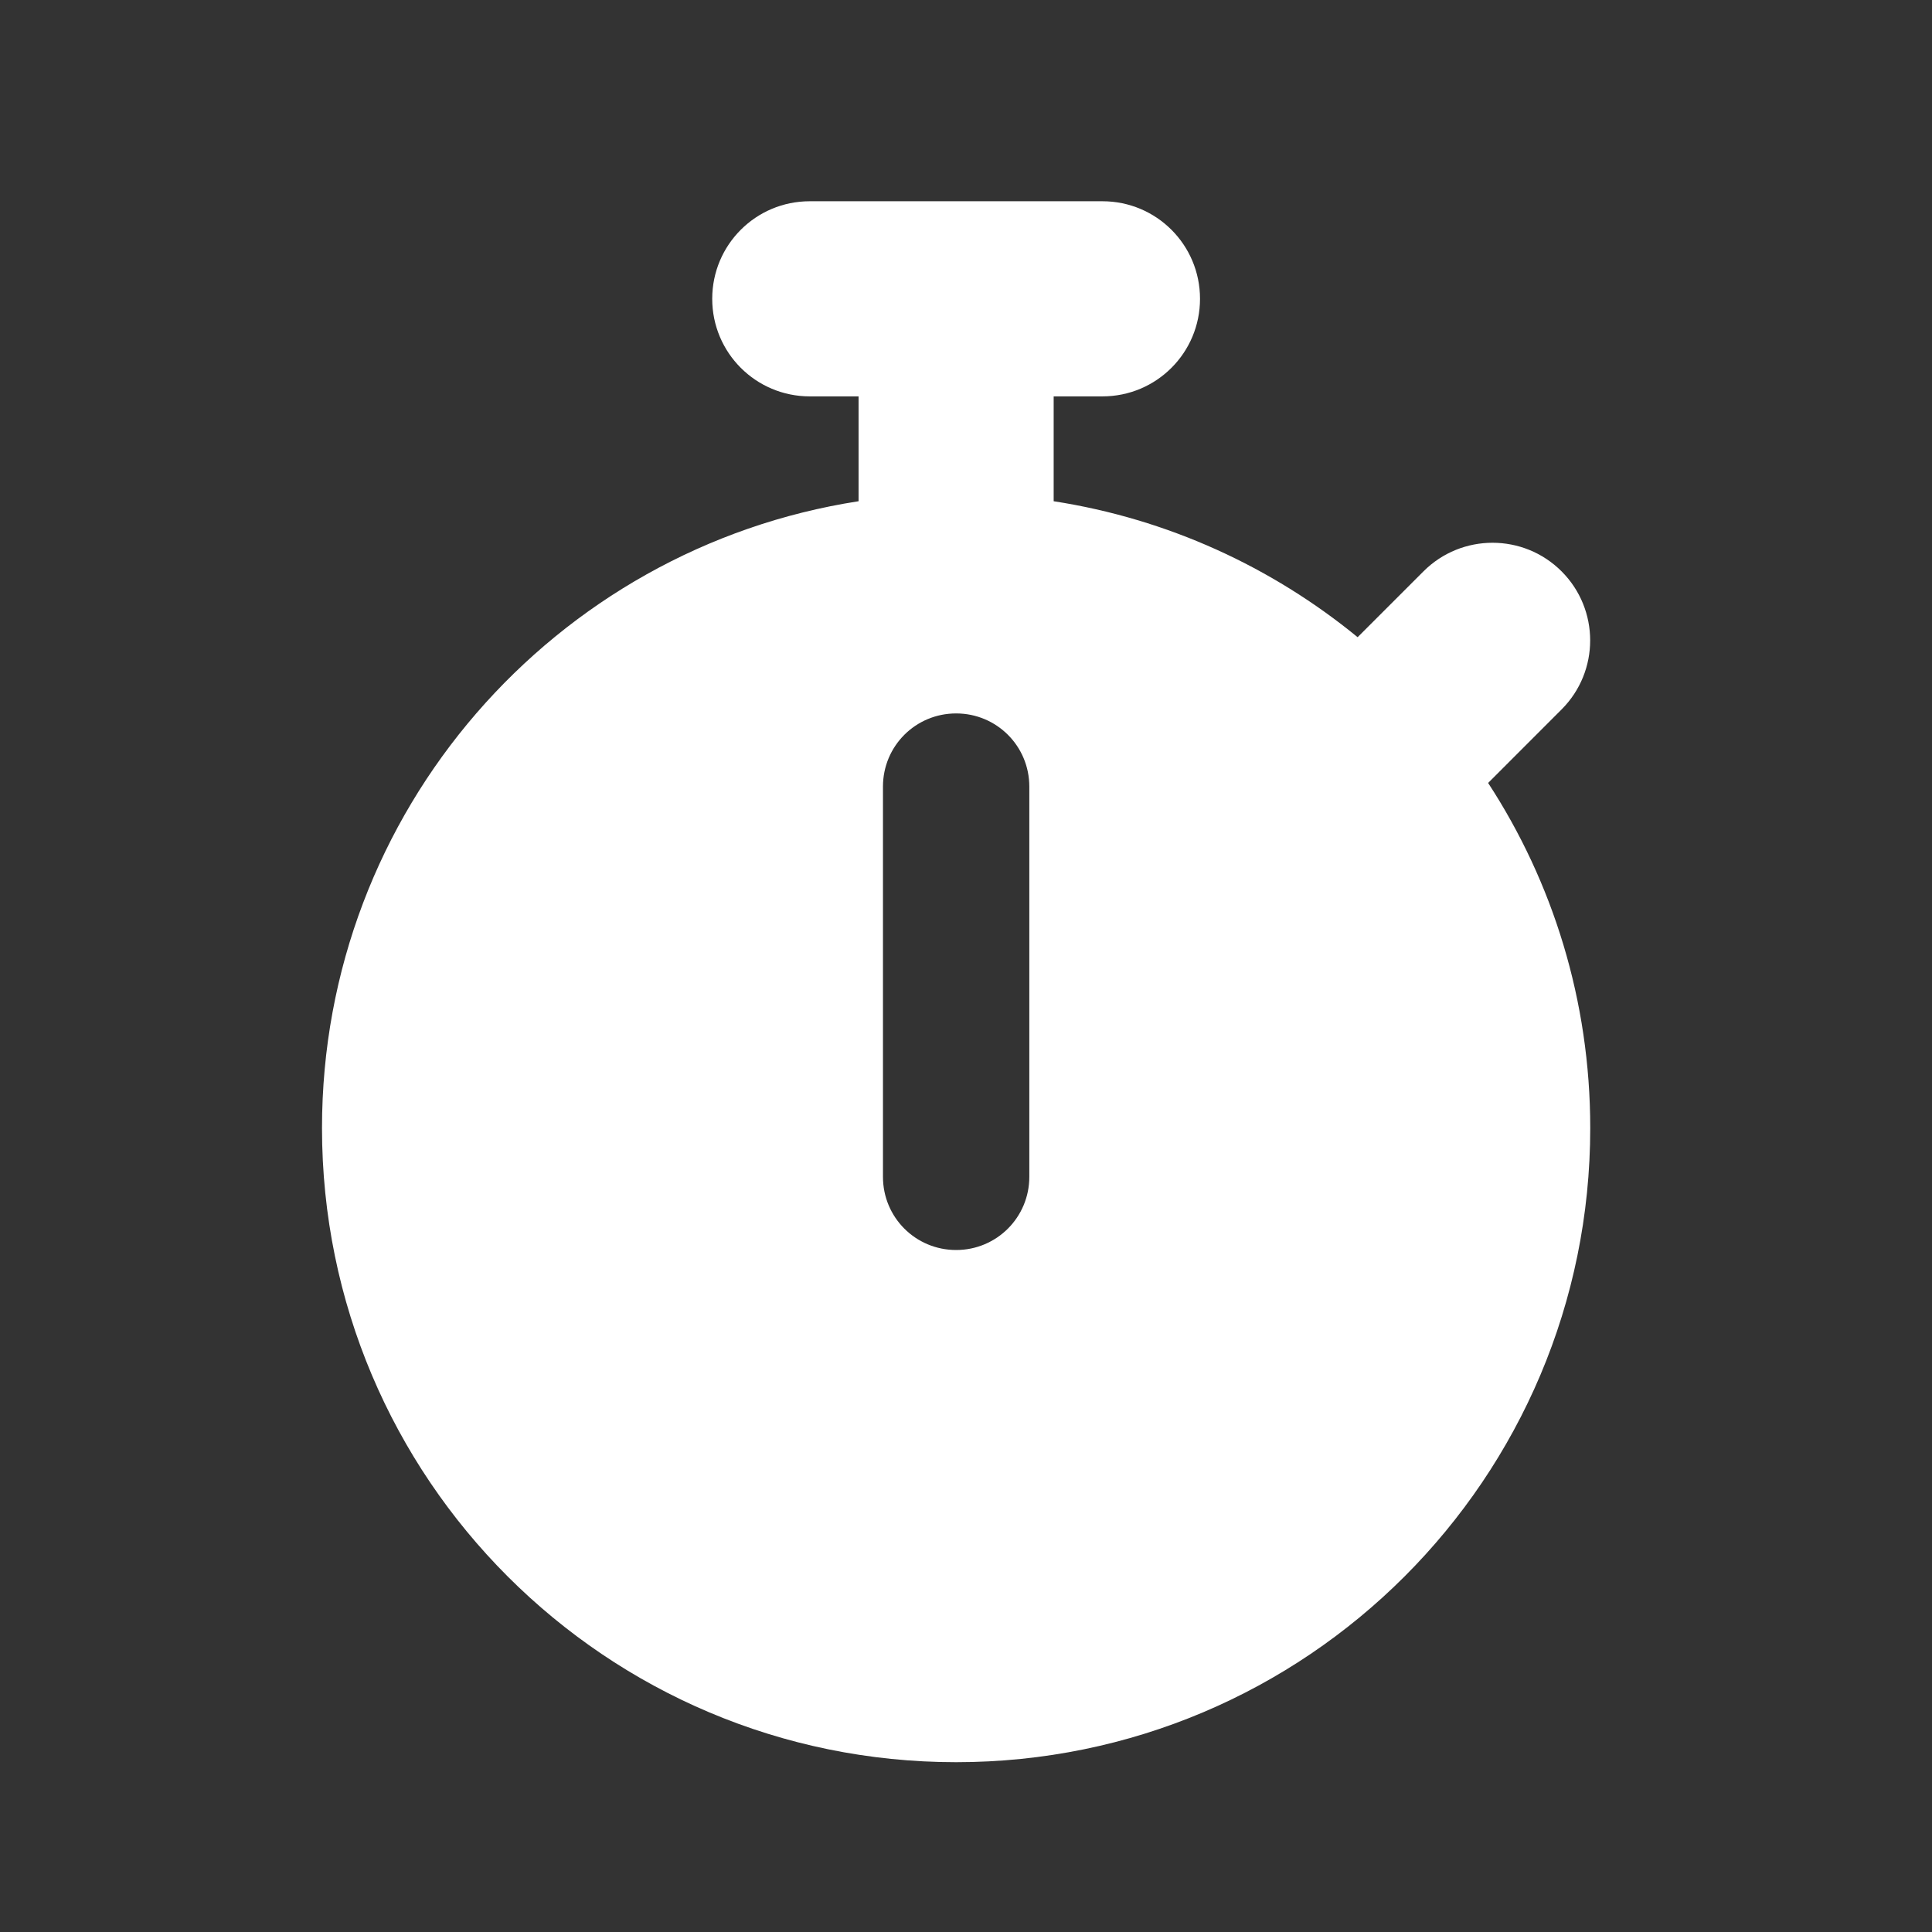 <svg width="48" height="48" viewBox="0 0 48 48" fill="none" xmlns="http://www.w3.org/2000/svg">
<rect x="0" y="0" width="48" height="48" fill="#333333" stroke="none"/>
<path d="M20.119 5C18.778 5 17.695 6.083 17.695 7.424C17.695 8.764 18.778 9.848 20.119 9.848H21.331V12.453C13.779 13.62 8 20.149 8 28.026C8 36.729 15.052 43.781 23.755 43.781C32.458 43.781 39.509 36.729 39.509 28.026C39.509 24.86 38.578 21.913 36.972 19.452L38.797 17.626C39.744 16.68 39.744 15.142 38.797 14.195C37.85 13.248 36.313 13.248 35.366 14.195L33.73 15.831C31.602 14.089 29.019 12.893 26.178 12.453V9.848H27.39C28.731 9.848 29.814 8.764 29.814 7.424C29.814 6.083 28.731 5 27.39 5H23.755H20.119ZM25.573 19.543V29.238C25.573 30.245 24.762 31.056 23.755 31.056C22.747 31.056 21.937 30.245 21.937 29.238V19.543C21.937 18.535 22.747 17.725 23.755 17.725C24.762 17.725 25.573 18.535 25.573 19.543Z" fill="white"/>
</svg>

